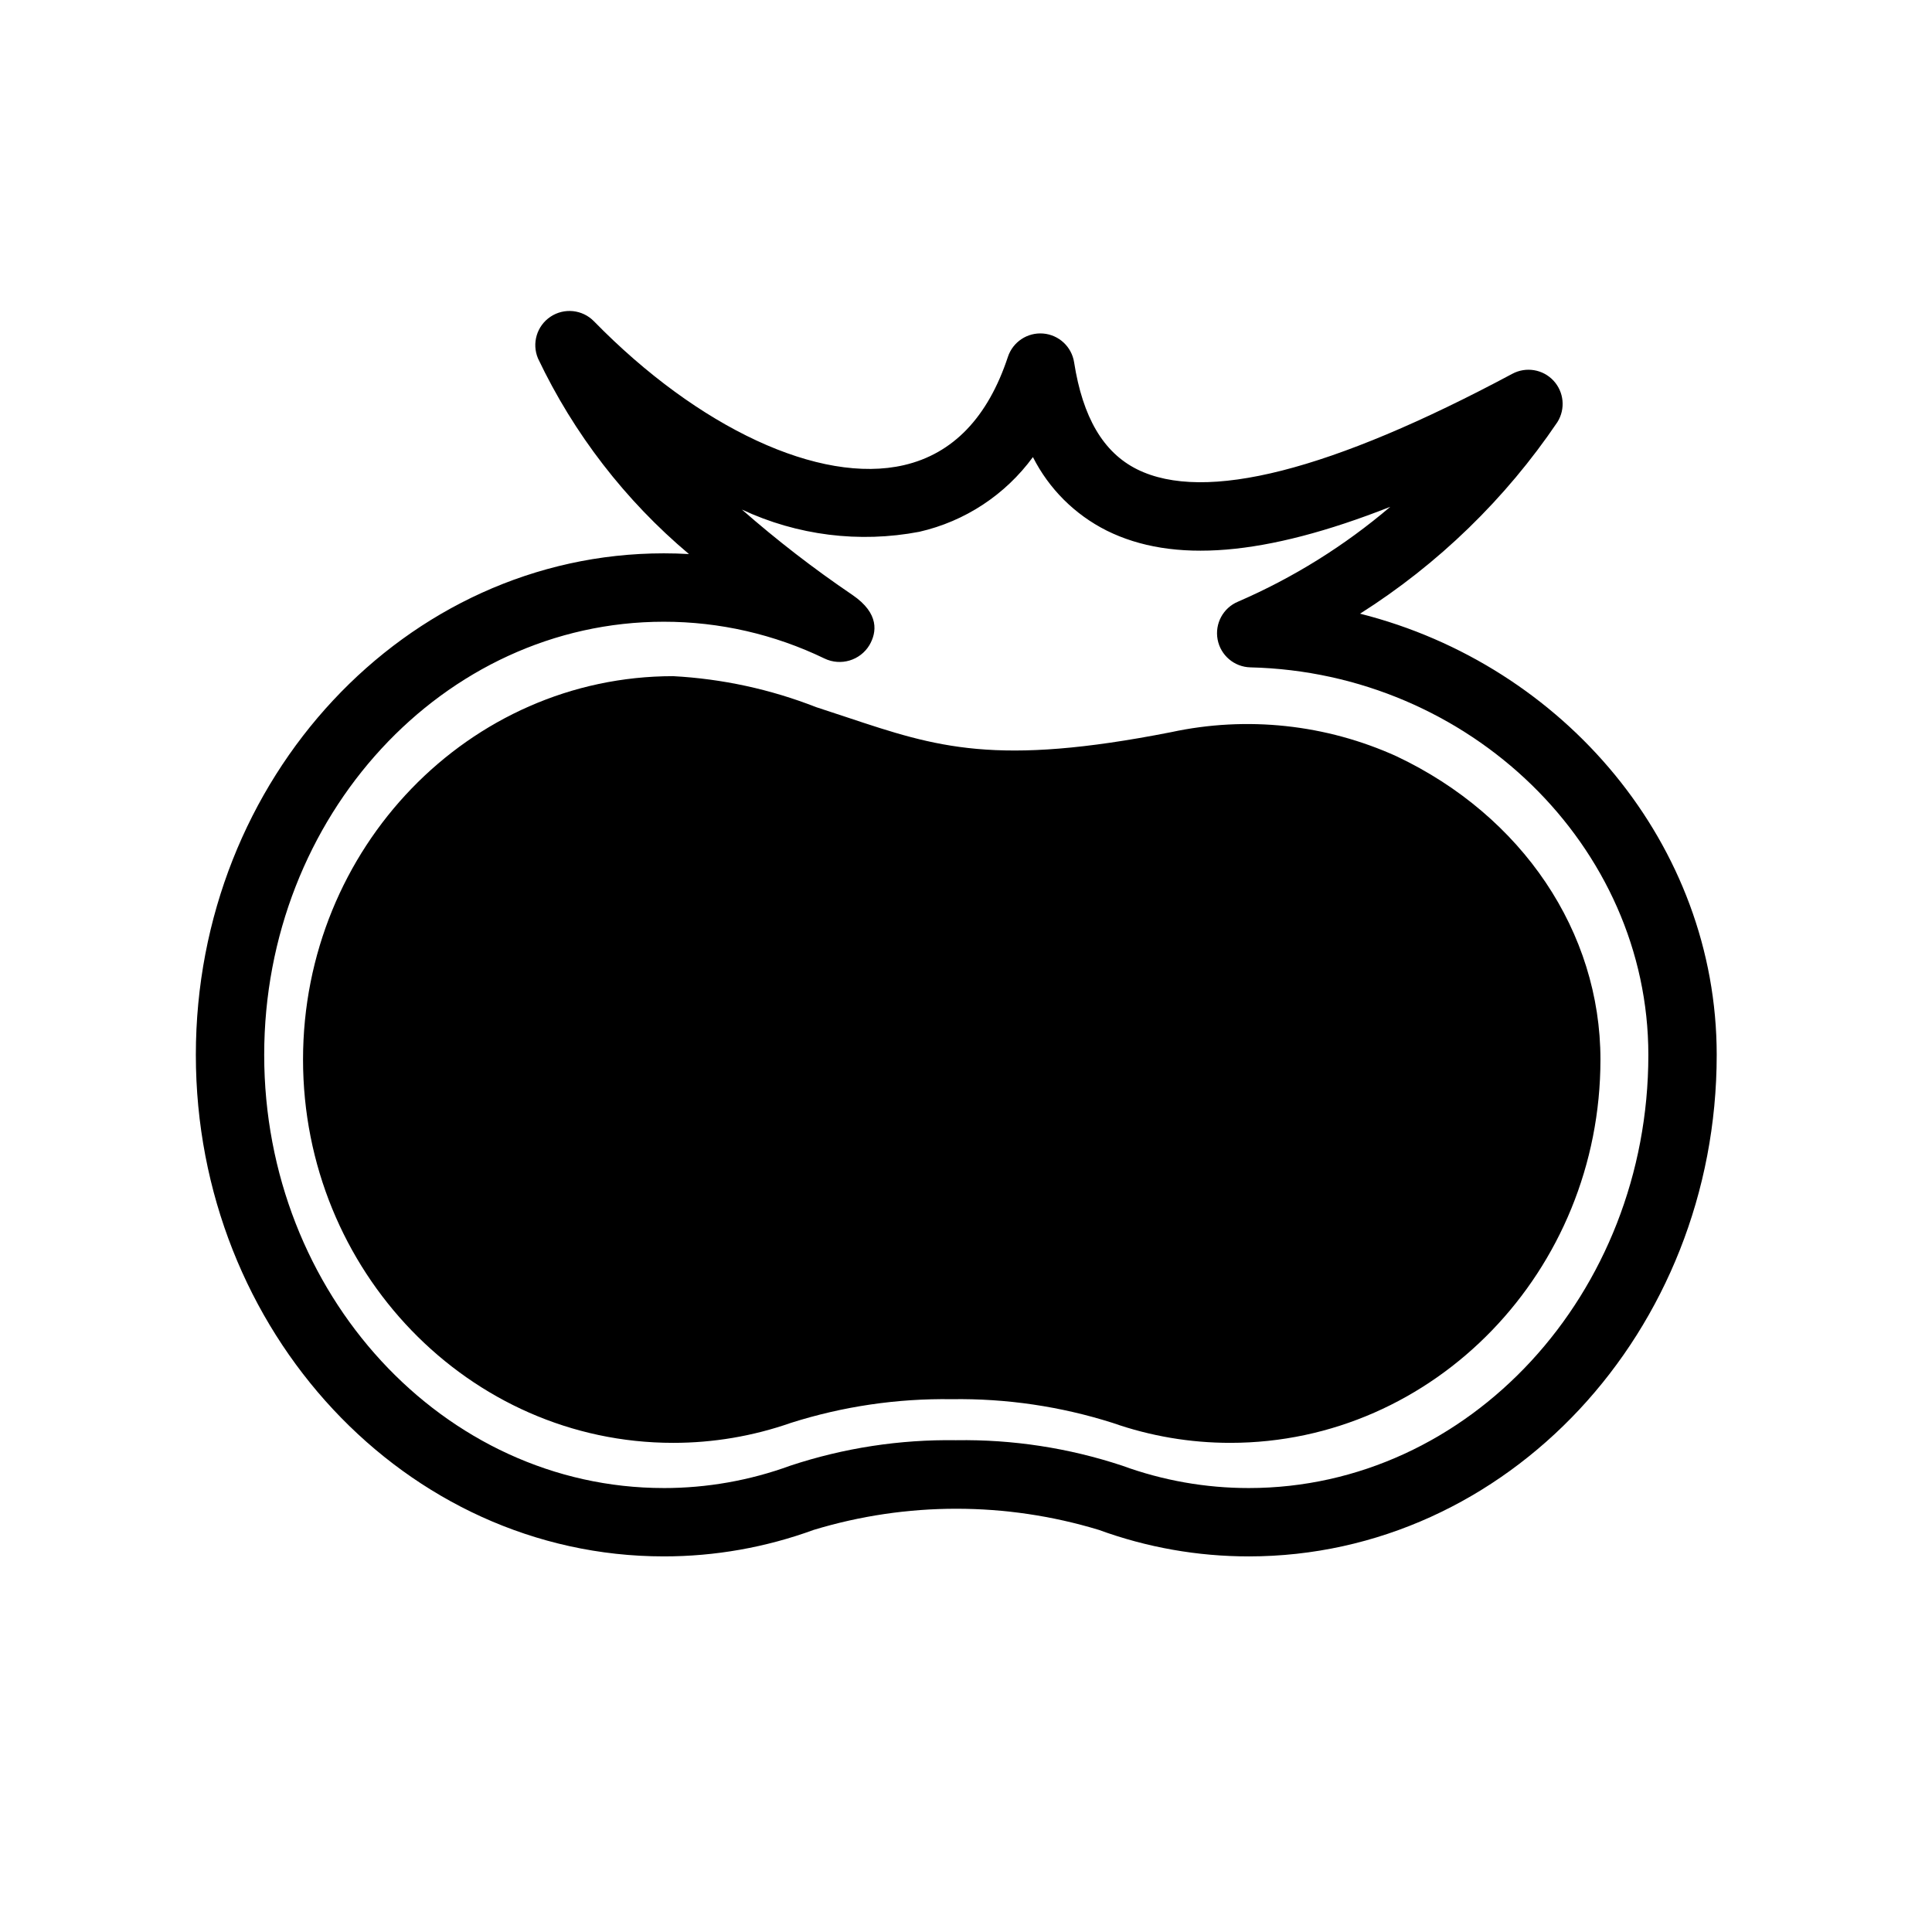 <?xml version="1.0" encoding="UTF-8"?>
<!-- Uploaded to: ICON Repo, www.iconrepo.com, Generator: ICON Repo Mixer Tools -->
<svg fill="#000000" width="800px" height="800px" version="1.1" viewBox="144 144 512 512" xmlns="http://www.w3.org/2000/svg">
 <g>
  <path d="m474.93 556.46c-13.551 0.008-26.996-2.371-39.727-7.023-24.633-7.473-50.93-7.473-75.562 0-12.73 4.652-26.176 7.031-39.73 7.023-68.379 0-124.01-59.625-124.01-132.91 0-73.285 55.629-132.91 124.01-132.91 2.234 0 4.457 0.062 6.672 0.191v0.004c-16.891-14.215-30.531-31.891-40.004-51.832-1.699-4.008-0.309-8.66 3.316-11.074s8.453-1.906 11.5 1.207c27.668 28.309 59.887 43.301 82.164 38.129 12.98-3.004 22.25-12.656 27.543-28.688 1.312-3.973 5.172-6.527 9.34-6.188 4.172 0.344 7.562 3.496 8.207 7.629 2.285 14.621 7.75 23.898 16.691 28.355 17.906 8.914 51.352 0.41 99.445-25.316 3.621-1.938 8.094-1.195 10.898 1.809 2.801 3.008 3.227 7.519 1.043 11-13.754 20.34-31.559 37.621-52.297 50.766 54.145 13.664 94.516 61.34 94.516 116.92 0 73.285-55.633 132.91-124.02 132.91zm-77.508-30.789c14.938-0.23 29.809 2.051 43.992 6.75 10.738 3.926 22.082 5.93 33.516 5.926 58.395 0 105.9-51.496 105.9-114.79 0-55.254-47.309-101.33-105.46-102.7-4.281-0.102-7.906-3.184-8.691-7.391-0.785-4.211 1.48-8.395 5.434-10.031 14.617-6.328 28.207-14.797 40.328-25.125-33.262 13.105-57.613 15.031-75.188 6.289h0.004c-8.426-4.231-15.27-11.055-19.523-19.469-7.324 10.008-18.008 17.035-30.098 19.797-15.906 3.035-32.363 0.973-47.027-5.891 9.285 8.141 19.066 15.695 29.289 22.625 7.227 4.934 6.449 9.945 4.523 13.281-2.457 4.098-7.637 5.644-11.941 3.562-13.273-6.418-27.828-9.746-42.574-9.738-58.391 0-105.89 51.496-105.89 114.79 0 63.301 47.508 114.79 105.89 114.79v0.004c11.434 0.004 22.781-2 33.523-5.926 14.18-4.699 29.051-6.981 43.988-6.75z"/>
  <path d="m396.22 514.8c14.457-0.219 28.859 1.902 42.641 6.281 10.023 3.512 20.57 5.297 31.188 5.289 54.086 0 98.086-45.574 98.086-101.59 0-33.781-20.688-64.562-53.992-80.332h0.004c-18.734-8.508-39.715-10.754-59.824-6.41-46.512 9.145-62.105 3.957-85.707-3.891l-8.305-2.738h-0.004c-12.117-4.75-24.918-7.523-37.914-8.219-54.086 0-98.086 45.574-98.086 101.59s44 101.59 98.086 101.59c10.621 0.008 21.168-1.781 31.191-5.289 13.781-4.379 28.18-6.5 42.637-6.281z"/>
 </g>
</svg>
